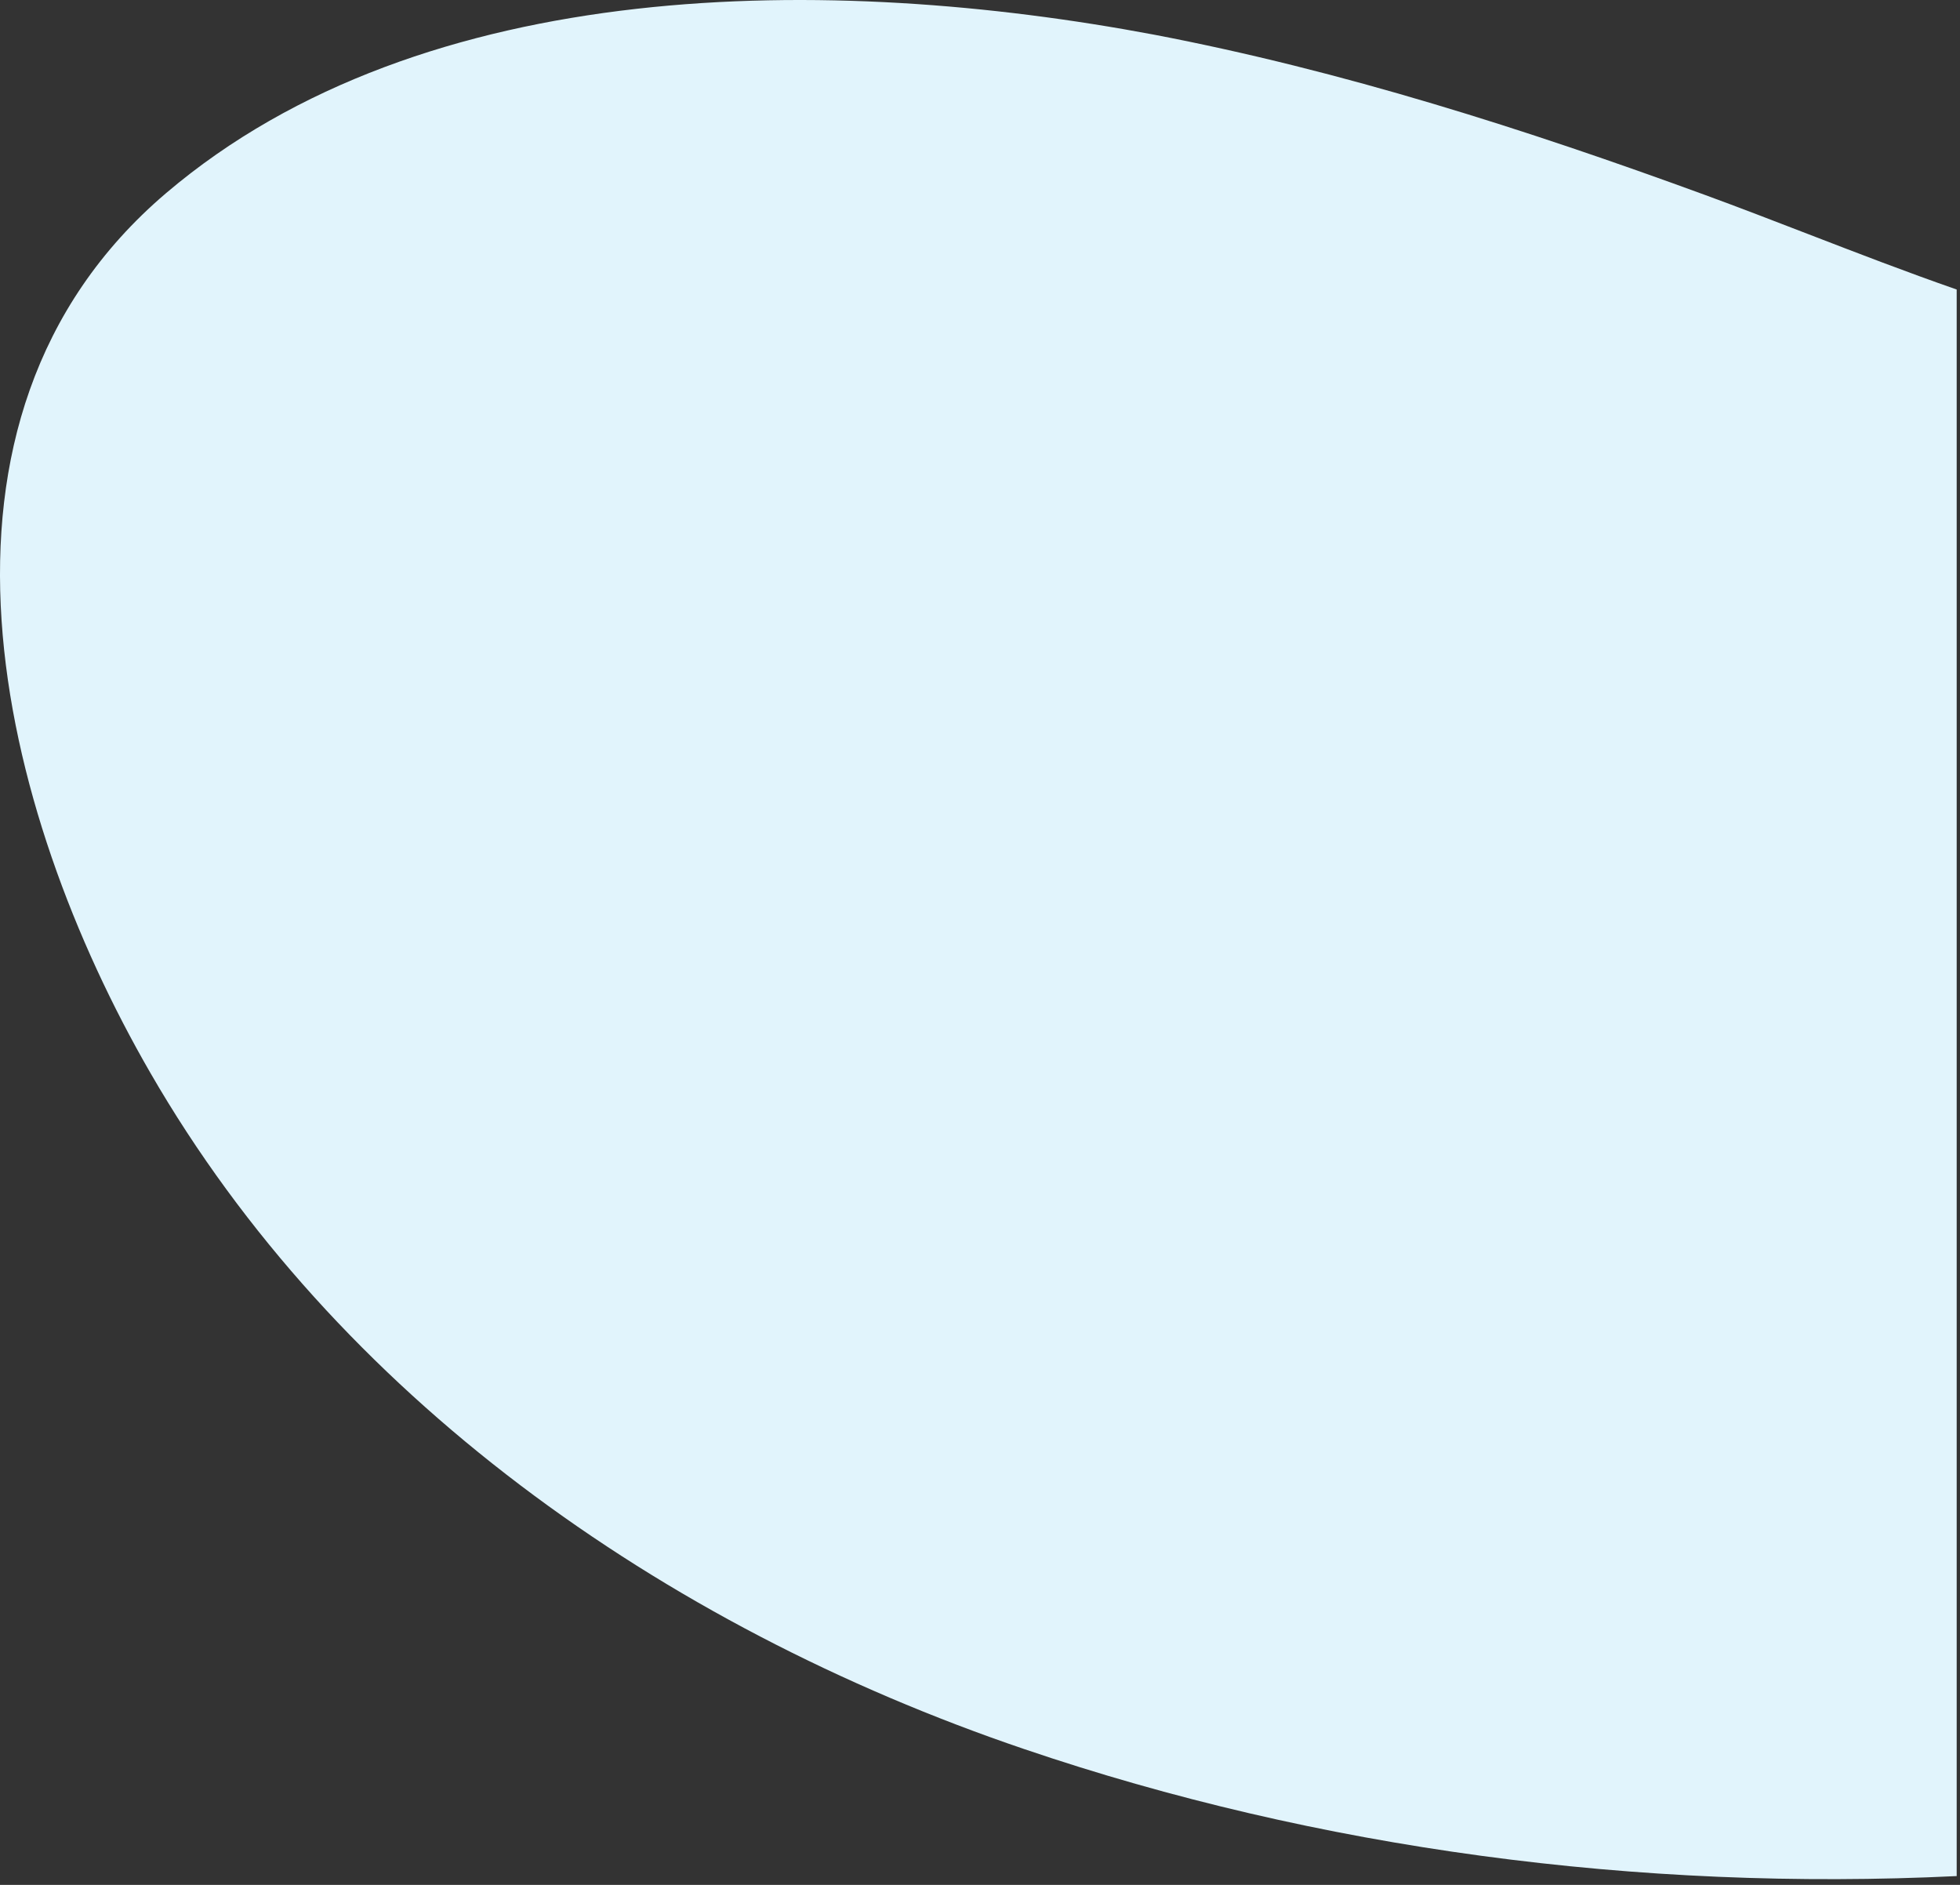 <svg width="286" height="275" viewBox="0 0 286 275" fill="none" xmlns="http://www.w3.org/2000/svg">
<rect x="0" y="0" width="286" height="275" fill="#333333" stroke="none"/>
<path d="M285.516 42.24C278.213 39.697 270.991 36.911 263.835 34.15C258.765 32.194 253.729 30.25 248.72 28.416C222.634 18.872 195.897 10.316 168.376 5.054C121.427 -3.773 61.914 -3.855 24.236 28.175C-14.696 61.311 -0.092 118.415 21.951 156.546C49.04 203.47 96.313 237.14 149.437 255.182C192.334 269.765 239.146 275.969 285.516 273.716V42.24Z" fill="#E1F4FC"/>
</svg>
